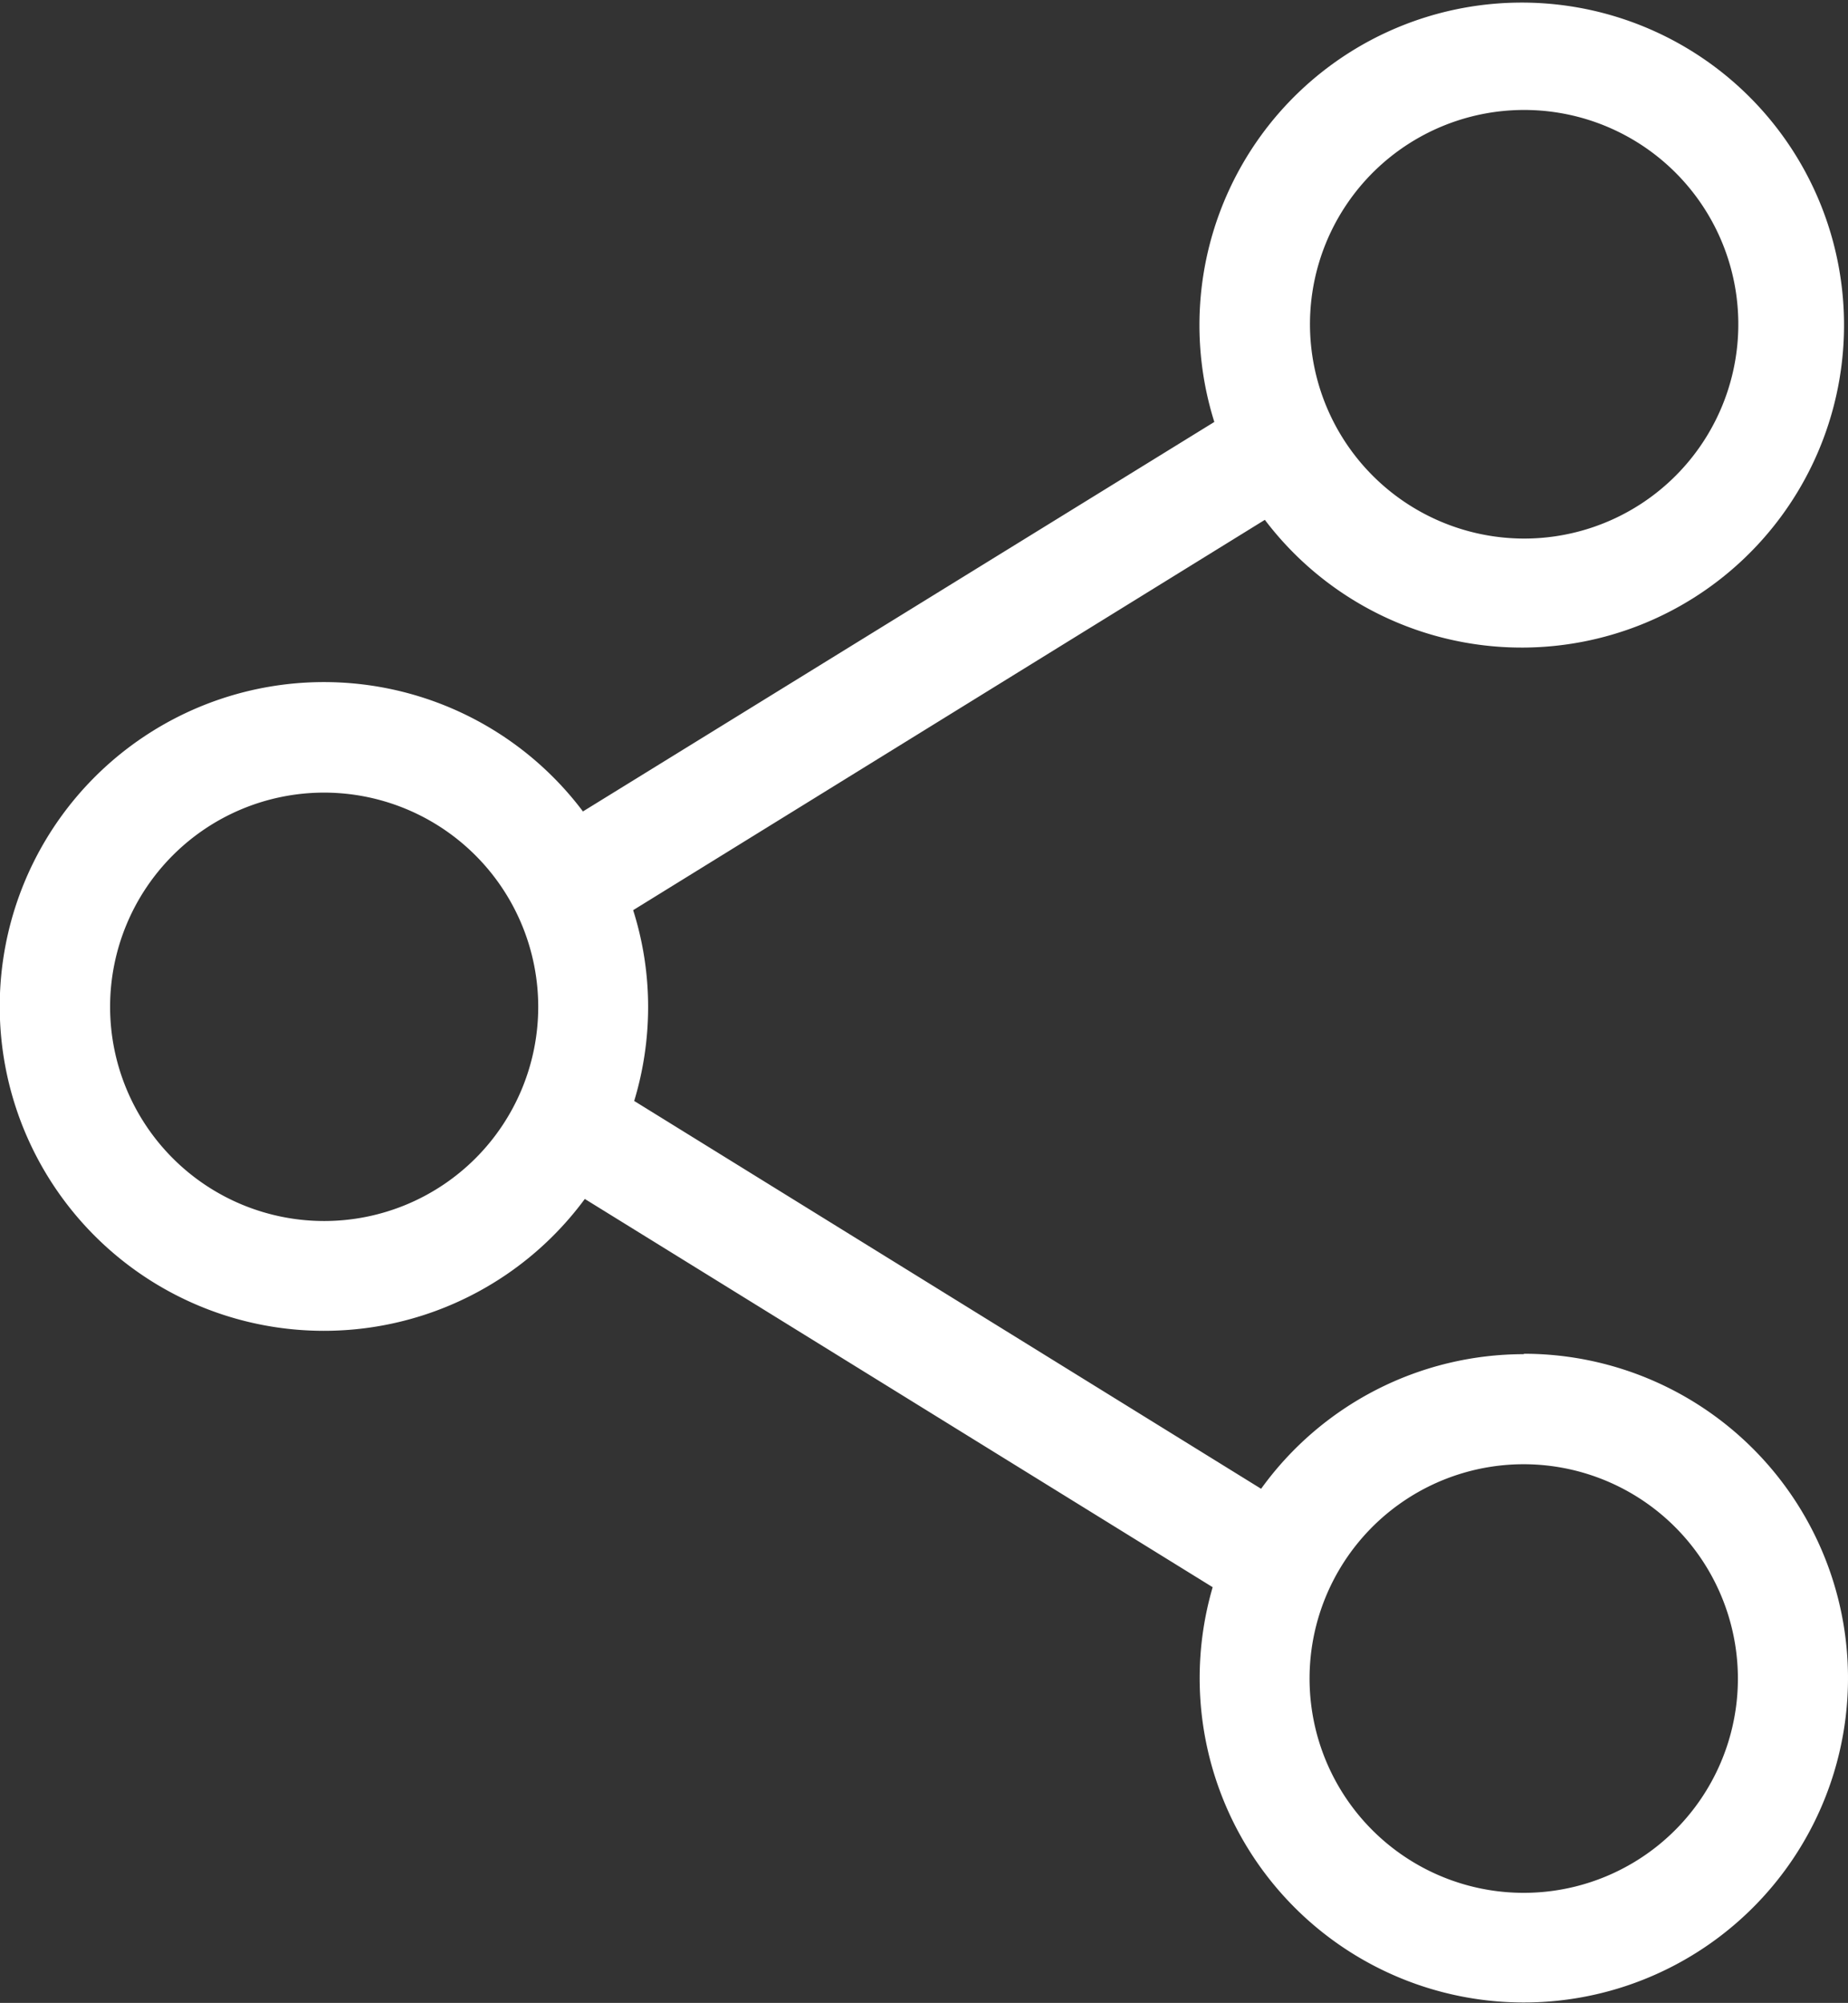 <svg xmlns="http://www.w3.org/2000/svg" viewBox="0 0 177.75 192.53"><rect x="0" y="0" width="177.75" height="192.53" fill="#333333" stroke="none"/><defs><style>.cls-1{fill:#fff;}</style></defs><g id="Calque_2" data-name="Calque 2"><g id="Calque_1-2" data-name="Calque 1"><path class="cls-1" d="M146.57,130.17a31.17,31.17,0,0,0-25.27,12.94L61,105.83a31.17,31.17,0,0,0,1.34-9,30.77,30.77,0,0,0-1.44-9.34l60.76-37.52a31,31,0,1,0-4.86-9.41L56.07,78a31.18,31.18,0,1,0,.18,37.25l60.39,37.32a31.18,31.18,0,1,0,29.93-22.44Zm20.59,31.18a20.6,20.6,0,1,1-20.59-20.6A20.62,20.62,0,0,1,167.16,161.35ZM126,31.18a20.6,20.6,0,1,1,20.6,20.59A20.62,20.62,0,0,1,126,31.18ZM51.77,96.79a20.59,20.59,0,1,1-20.59-20.6A20.61,20.61,0,0,1,51.77,96.79Z"/></g></g></svg>